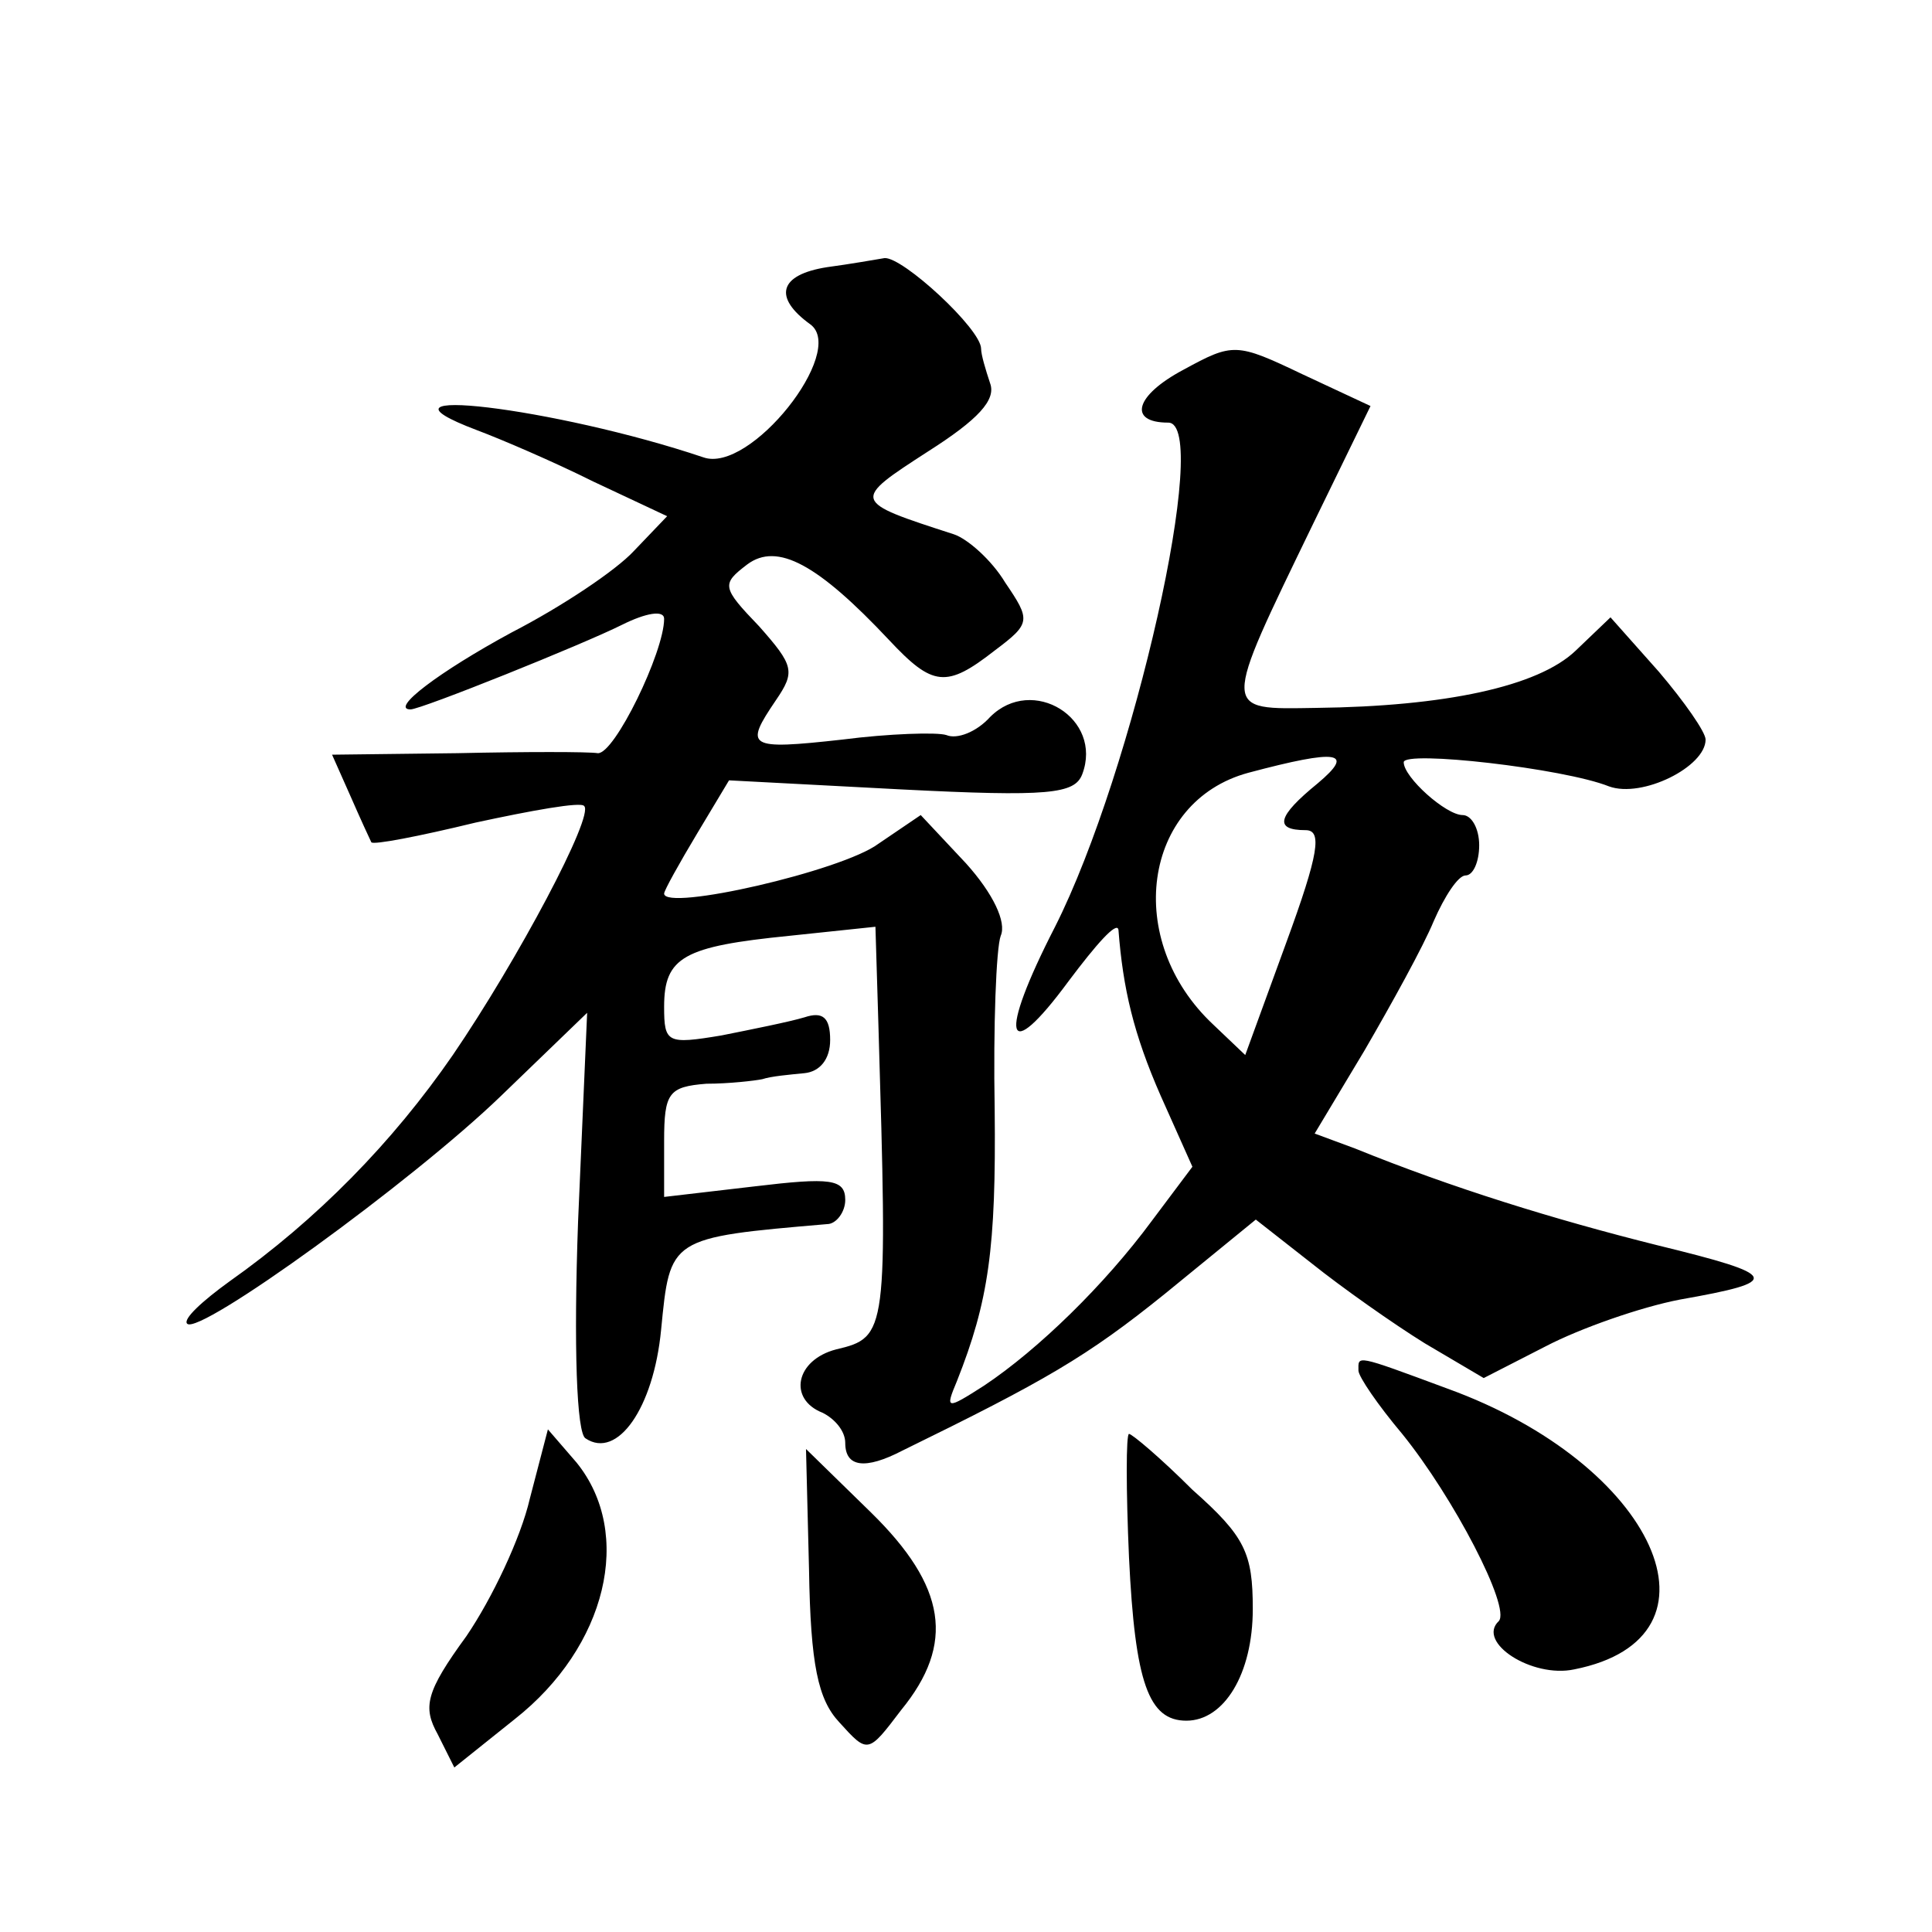 <?xml version="1.0" standalone="no"?>
<!DOCTYPE svg PUBLIC "-//W3C//DTD SVG 20010904//EN"
 "http://www.w3.org/TR/2001/REC-SVG-20010904/DTD/svg10.dtd">
<svg version="1.0" xmlns="http://www.w3.org/2000/svg"
 width="128pt" height="128pt" viewBox="0 0 128 128"
 preserveAspectRatio="xMidYMid meet">
<g transform="translate(0,128) scale(0.1,-0.1)"
fill="#0" stroke="none">
<path d="M548 1103 c-32 -5 -36 -20 -11 -38 24 -18 -40 -99 -71 -88 -98 33 -232
49 -150 18 16 -6 51 -21 77 -34 l49 -23 -22 -23 c-12 -13 -48 -37 -81 -54 -48 -26
-81 -51 -67 -51 7 0 114 43 140 56 16 8 28 10 28 4 0 -22 -33 -90 -44 -89 -6 1
-48 1 -93 0 l-83 -1 12 -27 c7 -16 13 -29 14 -31 1 -2 32 4 69 13 37 8 70 14 72
11 7 -6 -44 -102 -87 -165 -40 -58 -90 -109 -148 -150 -18 -13 -31 -25 -28 -28
8 -8 149 94 208 151 l57 55 -6 -138 c-3 -83 -1 -141 5 -144 21 -14 45 20 50 72
6 61 5 61 110 70 6 0 12 8 12 16 0 14 -10 15 -60 9 l-60 -7 0 37 c0 32 3 36 28
38 15 0 32 2 37 3 6 2 18 3 28 4 10 1 17 9 17 22 0 15 -5 19 -17 15 -10 -3 -35
-8 -55 -12 -36 -6 -38 -5 -38 19 0 33 13 40 83 47 l57 6 2 -66 c6 -203 6 -206 -28
-214 -27 -7 -32 -33 -9 -42 8 -4 15 -12 15 -20 0 -16 13 -18 38 -5 94 46 122 62
174 104 l60 49 37 -29 c20 -16 54 -40 75 -53 l39 -23 41 21 c23 12 63 26 89 31
68 12 67 16 -15 36 -68 17 -136 38 -200 64 l-27 10 33 55 c18 31 39 69 46 86 7
16 16 30 21 30 5 0 9 9 9 20 0 11 -5 20 -11 20 -11 0 -39 25 -39 35 0 8 106 -4
136 -16 22 -8 64 13 64 31 0 5 -14 25 -31 45 l-32 36 -23 -22 c-25 -24 -87 -37
-172 -38 -63 -1 -63 -4 -2 122 l38 78 -45 21 c-44 21 -46 21 -79 3 -32 -17 -37
-35 -10 -35 29 0 -23 -231 -75 -334 -38 -74 -33 -93 9 -36 18 24 32 40 33 34 3
-39 10 -69 28 -110 l21 -47 -27 -36 c-31 -42 -75 -85 -111 -109 -25 -16 -26 -16
-18 3 21 53 26 88 25 180 -1 55 1 107 4 115 4 9 -5 28 -23 48 l-30 32 -28 -19 c-24
-18 -142 -45 -142 -33 0 2 10 20 22 40 l21 35 114 -6 c98 -5 115 -3 120 10 14 37
-33 66 -61 38 -9 -10 -22 -15 -29 -12 -6 2 -38 1 -69 -3 -63 -7 -65 -5 -44 26 13
19 12 23 -11 49 -25 26 -25 28 -8 41 20 15 47 0 94 -50 29 -31 38 -32 70 -7 24
18 24 20 7 45 -9 15 -25 29 -34 32 -68 22 -68 22 -17 55 33 21 45 34 41 45 -3 9
-6 19 -6 23 0 13 -52 61 -64 60 -6 -1 -23 -4 -38 -6z m325 -342 c-27 -22 -29 -31
-8 -31 11 0 9 -15 -13 -75 l-27 -74 -21 20 c-60 56 -47 148 23 167 60 16 71 14
46 -7z M900 372 c0 -4 13 -23 29 -42 34 -42 72 -115 64 -124 -15 -14 22 -38 50
-32 106 21 54 136 -84 186 -62 23 -59 22 -59 12z M351 287 c-6 -26 -25 -66 -42
-91 -27 -37 -29 -47 -19 -65 l11 -22 40 32 c61 48 79 123 41 170 l-19 22 -12 -46z
M748 248 c4 -83 13 -108 38 -108 25 0 44 31 44 74 0 37 -5 48 -40 79 -21 21 -40
37 -42 37 -2 0 -2 -37 0 -82z M536 240 c1 -63 6 -86 20 -101 19 -21 19 -21 41 8
36 44 30 82 -20 131 l-43 42 2 -80z"/>
</g>
</svg>
